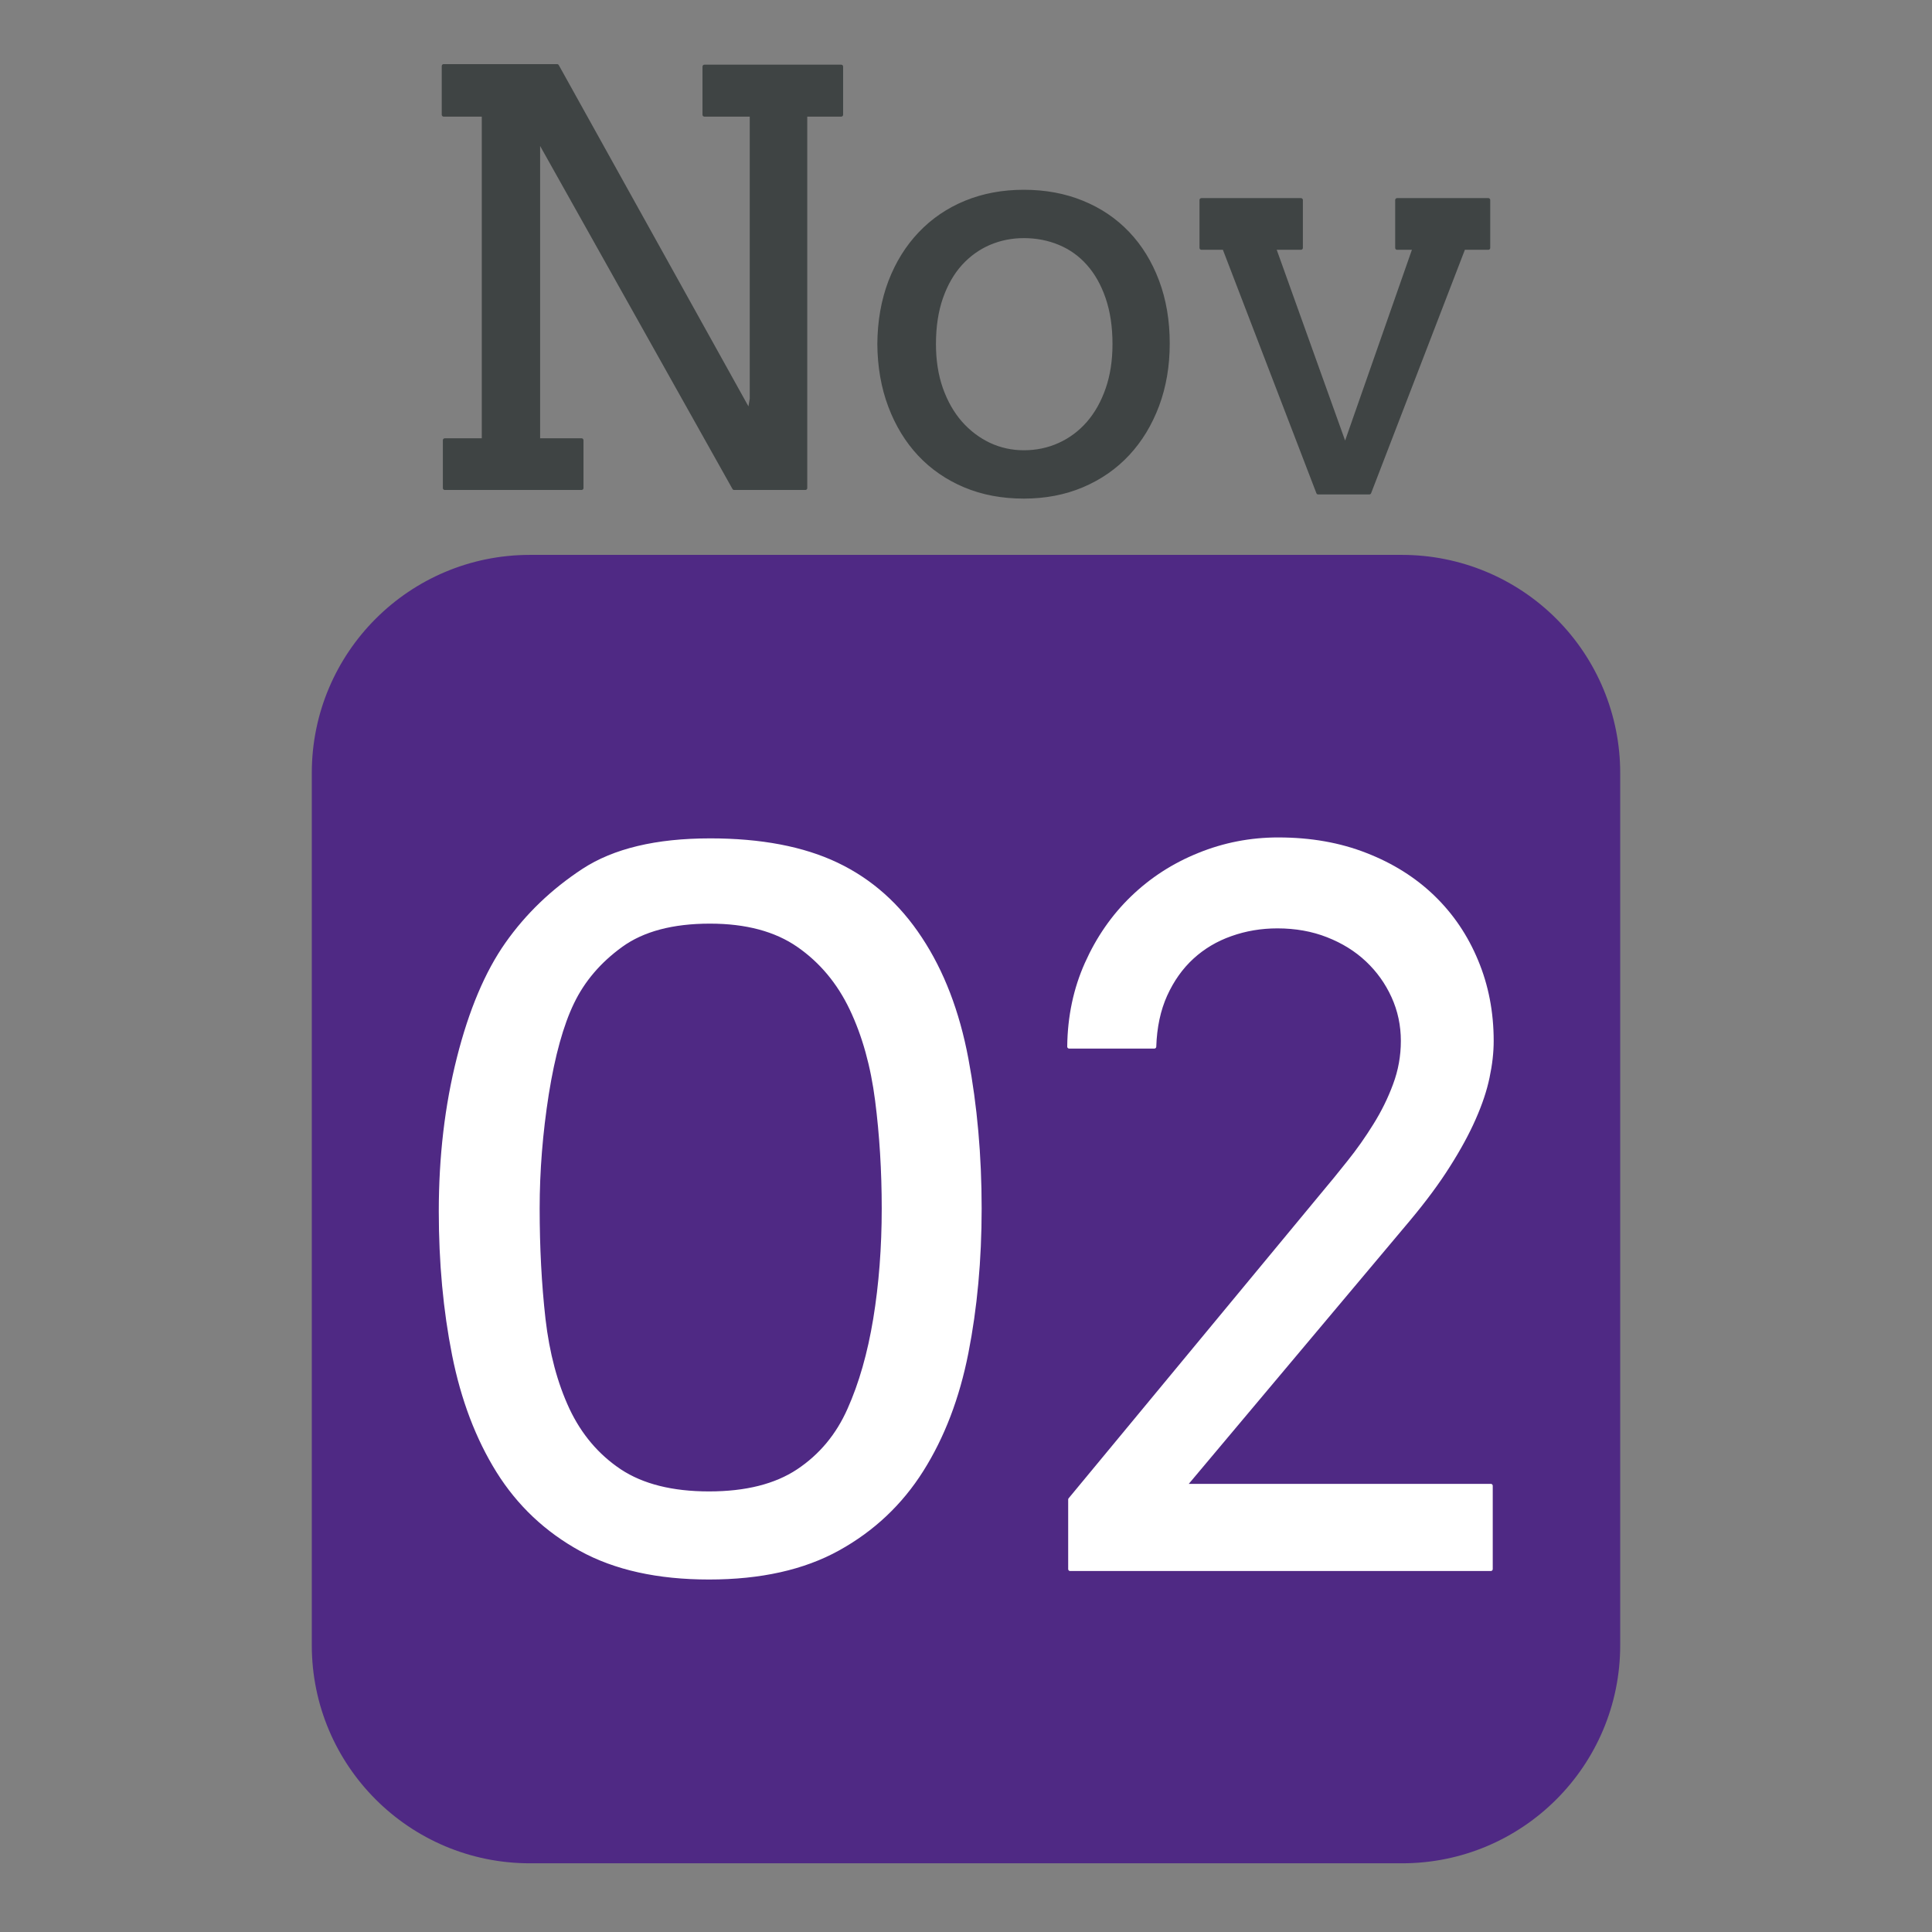 <svg version="1.1" viewBox="0.0 0.0 500.0 500.0" fill="none" stroke="none" stroke-linecap="square" stroke-miterlimit="10" xmlns:xlink="http://www.w3.org/1999/xlink" xmlns="http://www.w3.org/2000/svg"><rect x="0.0" y="0.0" width="500.0" height="500.0" fill="#808080" stroke="none"/><clipPath id="p.0"><path d="m0 0l500.0 0l0 500.0l-500.0 0l0 -500.0z" clip-rule="nonzero"/></clipPath><g clip-path="url(#p.0)"><path fill="#000000" fill-opacity="0.0" d="m0 0l500.0 0l0 500.0l-500.0 0z" fill-rule="evenodd"/><path fill="#4f2984" d="m80.693 200.042l0 0c0 -31.169 25.268 -56.437 56.437 -56.437l225.741 0l0 0c14.968 0 29.323 5.946 39.907 16.53c10.584 10.584 16.53 24.939 16.53 39.907l0 225.741c0 31.169 -25.268 56.437 -56.437 56.437l-225.741 0c-31.169 0 -56.437 -25.268 -56.437 -56.437z" fill-rule="evenodd"/><path fill="#3f4444" d="m114.824 17.094l0 12.59l10.359 0l0 84.247l-10.071 0l0 12.375l35.394 0l0 -12.375l-11.222 0l0 -78.06l50.717 90.435l18.416 0l0 -96.622l9.28 0l0 -12.446l-35.394 0l0 12.446l12.23 0l0 73.528l-0.576 3.453l-49.782 -89.571z" fill-rule="evenodd"/><path fill="#3f4444" d="m264.96 61.124c3.309 0 6.403 0.6 9.28 1.799c2.878 1.199 5.355 2.974 7.434 5.324c2.094 2.35 3.741 5.276 4.94 8.777c1.199 3.501 1.798 7.506 1.798 12.015c0 4.317 -0.599 8.202 -1.798 11.655c-1.199 3.453 -2.854 6.395 -4.964 8.825c-2.11 2.414 -4.596 4.269 -7.458 5.564c-2.846 1.295 -5.923 1.943 -9.232 1.943c-3.165 0 -6.155 -0.656 -8.968 -1.966c-2.798 -1.327 -5.268 -3.198 -7.41 -5.612c-2.126 -2.43 -3.805 -5.372 -5.036 -8.825c-1.215 -3.453 -1.822 -7.314 -1.822 -11.583c0 -4.509 0.607 -8.513 1.822 -12.015c1.231 -3.501 2.91 -6.427 5.036 -8.777c2.142 -2.35 4.612 -4.125 7.41 -5.324c2.814 -1.199 5.803 -1.799 8.968 -1.799zm0 -11.511c-5.467 0 -10.479 0.935 -15.035 2.806c-4.556 1.871 -8.489 4.549 -11.798 8.034c-3.309 3.469 -5.891 7.626 -7.745 12.47c-1.838 4.844 -2.782 10.216 -2.83 16.116c0.048 5.852 0.983 11.199 2.806 16.044c1.822 4.844 4.364 9.009 7.626 12.494c3.261 3.469 7.17 6.163 11.726 8.082c4.556 1.919 9.64 2.878 15.251 2.878c5.515 0 10.559 -0.967 15.131 -2.902c4.588 -1.951 8.513 -4.676 11.774 -8.178c3.261 -3.501 5.803 -7.682 7.626 -12.542c1.822 -4.876 2.734 -10.216 2.734 -16.02c0 -5.899 -0.911 -11.271 -2.734 -16.116c-1.822 -4.844 -4.364 -8.977 -7.626 -12.398c-3.261 -3.437 -7.186 -6.091 -11.774 -7.962c-4.572 -1.871 -9.616 -2.806 -15.131 -2.806z" fill-rule="evenodd"/><path fill="#3f4444" d="m310.929 51.771l0 12.375l5.899 0l24.315 63.311l13.237 0l24.387 -63.311l6.403 0l0 -12.375l-23.596 0l0 12.375l4.532 0l-17.985 51.369l-18.416 -51.369l6.978 0l0 -12.375z" fill-rule="evenodd"/><path stroke="#3f4444" stroke-width="1.0" stroke-linejoin="round" stroke-linecap="butt" d="m114.824 17.094l0 12.59l10.359 0l0 84.247l-10.071 0l0 12.375l35.394 0l0 -12.375l-11.222 0l0 -78.06l50.717 90.435l18.416 0l0 -96.622l9.28 0l0 -12.446l-35.394 0l0 12.446l12.23 0l0 73.528l-0.576 3.453l-49.782 -89.571z" fill-rule="evenodd"/><path stroke="#3f4444" stroke-width="1.0" stroke-linejoin="round" stroke-linecap="butt" d="m264.96 61.124c3.309 0 6.403 0.6 9.28 1.799c2.878 1.199 5.355 2.974 7.434 5.324c2.094 2.35 3.741 5.276 4.94 8.777c1.199 3.501 1.798 7.506 1.798 12.015c0 4.317 -0.599 8.202 -1.798 11.655c-1.199 3.453 -2.854 6.395 -4.964 8.825c-2.11 2.414 -4.596 4.269 -7.458 5.564c-2.846 1.295 -5.923 1.943 -9.232 1.943c-3.165 0 -6.155 -0.656 -8.968 -1.966c-2.798 -1.327 -5.268 -3.198 -7.41 -5.612c-2.126 -2.43 -3.805 -5.372 -5.036 -8.825c-1.215 -3.453 -1.822 -7.314 -1.822 -11.583c0 -4.509 0.607 -8.513 1.822 -12.015c1.231 -3.501 2.91 -6.427 5.036 -8.777c2.142 -2.35 4.612 -4.125 7.41 -5.324c2.814 -1.199 5.803 -1.799 8.968 -1.799zm0 -11.511c-5.467 0 -10.479 0.935 -15.035 2.806c-4.556 1.871 -8.489 4.549 -11.798 8.034c-3.309 3.469 -5.891 7.626 -7.745 12.47c-1.838 4.844 -2.782 10.216 -2.83 16.116c0.048 5.852 0.983 11.199 2.806 16.044c1.822 4.844 4.364 9.009 7.626 12.494c3.261 3.469 7.17 6.163 11.726 8.082c4.556 1.919 9.64 2.878 15.251 2.878c5.515 0 10.559 -0.967 15.131 -2.902c4.588 -1.951 8.513 -4.676 11.774 -8.178c3.261 -3.501 5.803 -7.682 7.626 -12.542c1.822 -4.876 2.734 -10.216 2.734 -16.02c0 -5.899 -0.911 -11.271 -2.734 -16.116c-1.822 -4.844 -4.364 -8.977 -7.626 -12.398c-3.261 -3.437 -7.186 -6.091 -11.774 -7.962c-4.572 -1.871 -9.616 -2.806 -15.131 -2.806z" fill-rule="evenodd"/><path stroke="#3f4444" stroke-width="1.0" stroke-linejoin="round" stroke-linecap="butt" d="m310.929 51.771l0 12.375l5.899 0l24.315 63.311l13.237 0l24.387 -63.311l6.403 0l0 -12.375l-23.596 0l0 12.375l4.532 0l-17.985 51.369l-18.416 -51.369l6.978 0l0 -12.375z" fill-rule="evenodd"/><path fill="#ffffff" d="m183.742 238.536c9.389 0 17.023 2.041 22.902 6.123c5.879 4.082 10.451 9.553 13.717 16.411c3.266 6.858 5.47 14.764 6.613 23.718c1.143 8.927 1.715 18.248 1.715 27.964c0 10.124 -0.735 19.663 -2.204 28.617c-1.47 8.927 -3.701 16.737 -6.695 23.432c-2.966 6.695 -7.375 11.988 -13.227 15.88c-5.824 3.865 -13.512 5.797 -23.065 5.797c-9.553 0 -17.255 -1.932 -23.106 -5.797c-5.824 -3.892 -10.315 -9.185 -13.472 -15.88c-3.13 -6.695 -5.212 -14.506 -6.246 -23.432c-1.007 -8.954 -1.51 -18.493 -1.51 -28.617c0 -9.716 0.789 -19.595 2.368 -29.638c1.606 -10.042 3.797 -17.935 6.573 -23.677c2.776 -5.77 6.981 -10.696 12.614 -14.778c5.634 -4.082 13.308 -6.123 23.024 -6.123zm0 -21.065c-13.88 0 -24.807 2.613 -32.781 7.838c-7.947 5.225 -14.533 11.553 -19.758 18.983c-5.225 7.43 -9.389 17.295 -12.492 29.597c-3.103 12.274 -4.654 25.474 -4.654 39.598c0 13.227 1.143 25.596 3.429 37.108c2.286 11.512 6.096 21.555 11.431 30.127c5.361 8.573 12.492 15.309 21.391 20.207c8.899 4.899 19.963 7.348 33.189 7.348c13.308 0 24.453 -2.49 33.434 -7.471c8.981 -4.98 16.18 -11.771 21.596 -20.371c5.443 -8.627 9.308 -18.738 11.594 -30.332c2.286 -11.594 3.429 -24.045 3.429 -37.353c0 -13.635 -1.143 -26.535 -3.429 -38.7c-2.286 -12.165 -6.273 -22.548 -11.961 -31.148c-5.661 -8.627 -12.859 -15.023 -21.596 -19.187c-8.736 -4.164 -19.677 -6.246 -32.822 -6.246z" fill-rule="evenodd"/><path fill="#ffffff" d="m330.828 217.227c-7.185 0 -14.043 1.334 -20.575 4.001c-6.532 2.64 -12.274 6.355 -17.227 11.145c-4.926 4.763 -8.859 10.437 -11.798 17.023c-2.939 6.559 -4.45 13.717 -4.531 21.473l22.045 0c0.163 -5.062 1.116 -9.525 2.858 -13.39c1.769 -3.892 4.082 -7.144 6.94 -9.757c2.858 -2.613 6.178 -4.586 9.961 -5.919c3.81 -1.361 7.838 -2.041 12.084 -2.041c4.736 0 9.076 0.776 13.023 2.327c3.973 1.551 7.389 3.674 10.247 6.368c2.858 2.694 5.103 5.838 6.736 9.43c1.633 3.592 2.449 7.43 2.449 11.512c0 3.919 -0.68 7.702 -2.041 11.349c-1.334 3.62 -3.048 7.103 -5.144 10.451c-2.068 3.348 -4.314 6.532 -6.736 9.553c-2.395 3.021 -4.695 5.838 -6.899 8.45l-65.276 78.87l0 18.003l108.876 0l0 -21.555l-79.238 0l57.928 -68.95c4.164 -4.98 7.607 -9.634 10.328 -13.962c2.749 -4.327 4.953 -8.382 6.613 -12.165c1.687 -3.81 2.871 -7.362 3.552 -10.655c0.708 -3.32 1.061 -6.45 1.061 -9.389c0 -7.43 -1.334 -14.329 -4.001 -20.697c-2.64 -6.368 -6.368 -11.88 -11.186 -16.533c-4.817 -4.654 -10.614 -8.301 -17.391 -10.941c-6.777 -2.667 -14.329 -4.001 -22.657 -4.001z" fill-rule="evenodd"/><path stroke="#ffffff" stroke-width="1.0" stroke-linejoin="round" stroke-linecap="butt" d="m183.742 238.536c9.389 0 17.023 2.041 22.902 6.123c5.879 4.082 10.451 9.553 13.717 16.411c3.266 6.858 5.47 14.764 6.613 23.718c1.143 8.927 1.715 18.248 1.715 27.964c0 10.124 -0.735 19.663 -2.204 28.617c-1.47 8.927 -3.701 16.737 -6.695 23.432c-2.966 6.695 -7.375 11.988 -13.227 15.88c-5.824 3.865 -13.512 5.797 -23.065 5.797c-9.553 0 -17.255 -1.932 -23.106 -5.797c-5.824 -3.892 -10.315 -9.185 -13.472 -15.88c-3.13 -6.695 -5.212 -14.506 -6.246 -23.432c-1.007 -8.954 -1.51 -18.493 -1.51 -28.617c0 -9.716 0.789 -19.595 2.368 -29.638c1.606 -10.042 3.797 -17.935 6.573 -23.677c2.776 -5.77 6.981 -10.696 12.614 -14.778c5.634 -4.082 13.308 -6.123 23.024 -6.123zm0 -21.065c-13.88 0 -24.807 2.613 -32.781 7.838c-7.947 5.225 -14.533 11.553 -19.758 18.983c-5.225 7.43 -9.389 17.295 -12.492 29.597c-3.103 12.274 -4.654 25.474 -4.654 39.598c0 13.227 1.143 25.596 3.429 37.108c2.286 11.512 6.096 21.555 11.431 30.127c5.361 8.573 12.492 15.309 21.391 20.207c8.899 4.899 19.963 7.348 33.189 7.348c13.308 0 24.453 -2.49 33.434 -7.471c8.981 -4.98 16.18 -11.771 21.596 -20.371c5.443 -8.627 9.308 -18.738 11.594 -30.332c2.286 -11.594 3.429 -24.045 3.429 -37.353c0 -13.635 -1.143 -26.535 -3.429 -38.7c-2.286 -12.165 -6.273 -22.548 -11.961 -31.148c-5.661 -8.627 -12.859 -15.023 -21.596 -19.187c-8.736 -4.164 -19.677 -6.246 -32.822 -6.246z" fill-rule="evenodd"/><path stroke="#ffffff" stroke-width="1.0" stroke-linejoin="round" stroke-linecap="butt" d="m330.828 217.227c-7.185 0 -14.043 1.334 -20.575 4.001c-6.532 2.64 -12.274 6.355 -17.227 11.145c-4.926 4.763 -8.859 10.437 -11.798 17.023c-2.939 6.559 -4.45 13.717 -4.531 21.473l22.045 0c0.163 -5.062 1.116 -9.525 2.858 -13.39c1.769 -3.892 4.082 -7.144 6.94 -9.757c2.858 -2.613 6.178 -4.586 9.961 -5.919c3.81 -1.361 7.838 -2.041 12.084 -2.041c4.736 0 9.076 0.776 13.023 2.327c3.973 1.551 7.389 3.674 10.247 6.368c2.858 2.694 5.103 5.838 6.736 9.43c1.633 3.592 2.449 7.43 2.449 11.512c0 3.919 -0.68 7.702 -2.041 11.349c-1.334 3.62 -3.048 7.103 -5.144 10.451c-2.068 3.348 -4.314 6.532 -6.736 9.553c-2.395 3.021 -4.695 5.838 -6.899 8.45l-65.276 78.87l0 18.003l108.876 0l0 -21.555l-79.238 0l57.928 -68.95c4.164 -4.98 7.607 -9.634 10.328 -13.962c2.749 -4.327 4.953 -8.382 6.613 -12.165c1.687 -3.81 2.871 -7.362 3.552 -10.655c0.708 -3.32 1.061 -6.45 1.061 -9.389c0 -7.43 -1.334 -14.329 -4.001 -20.697c-2.64 -6.368 -6.368 -11.88 -11.186 -16.533c-4.817 -4.654 -10.614 -8.301 -17.391 -10.941c-6.777 -2.667 -14.329 -4.001 -22.657 -4.001z" fill-rule="evenodd"/></g></svg>